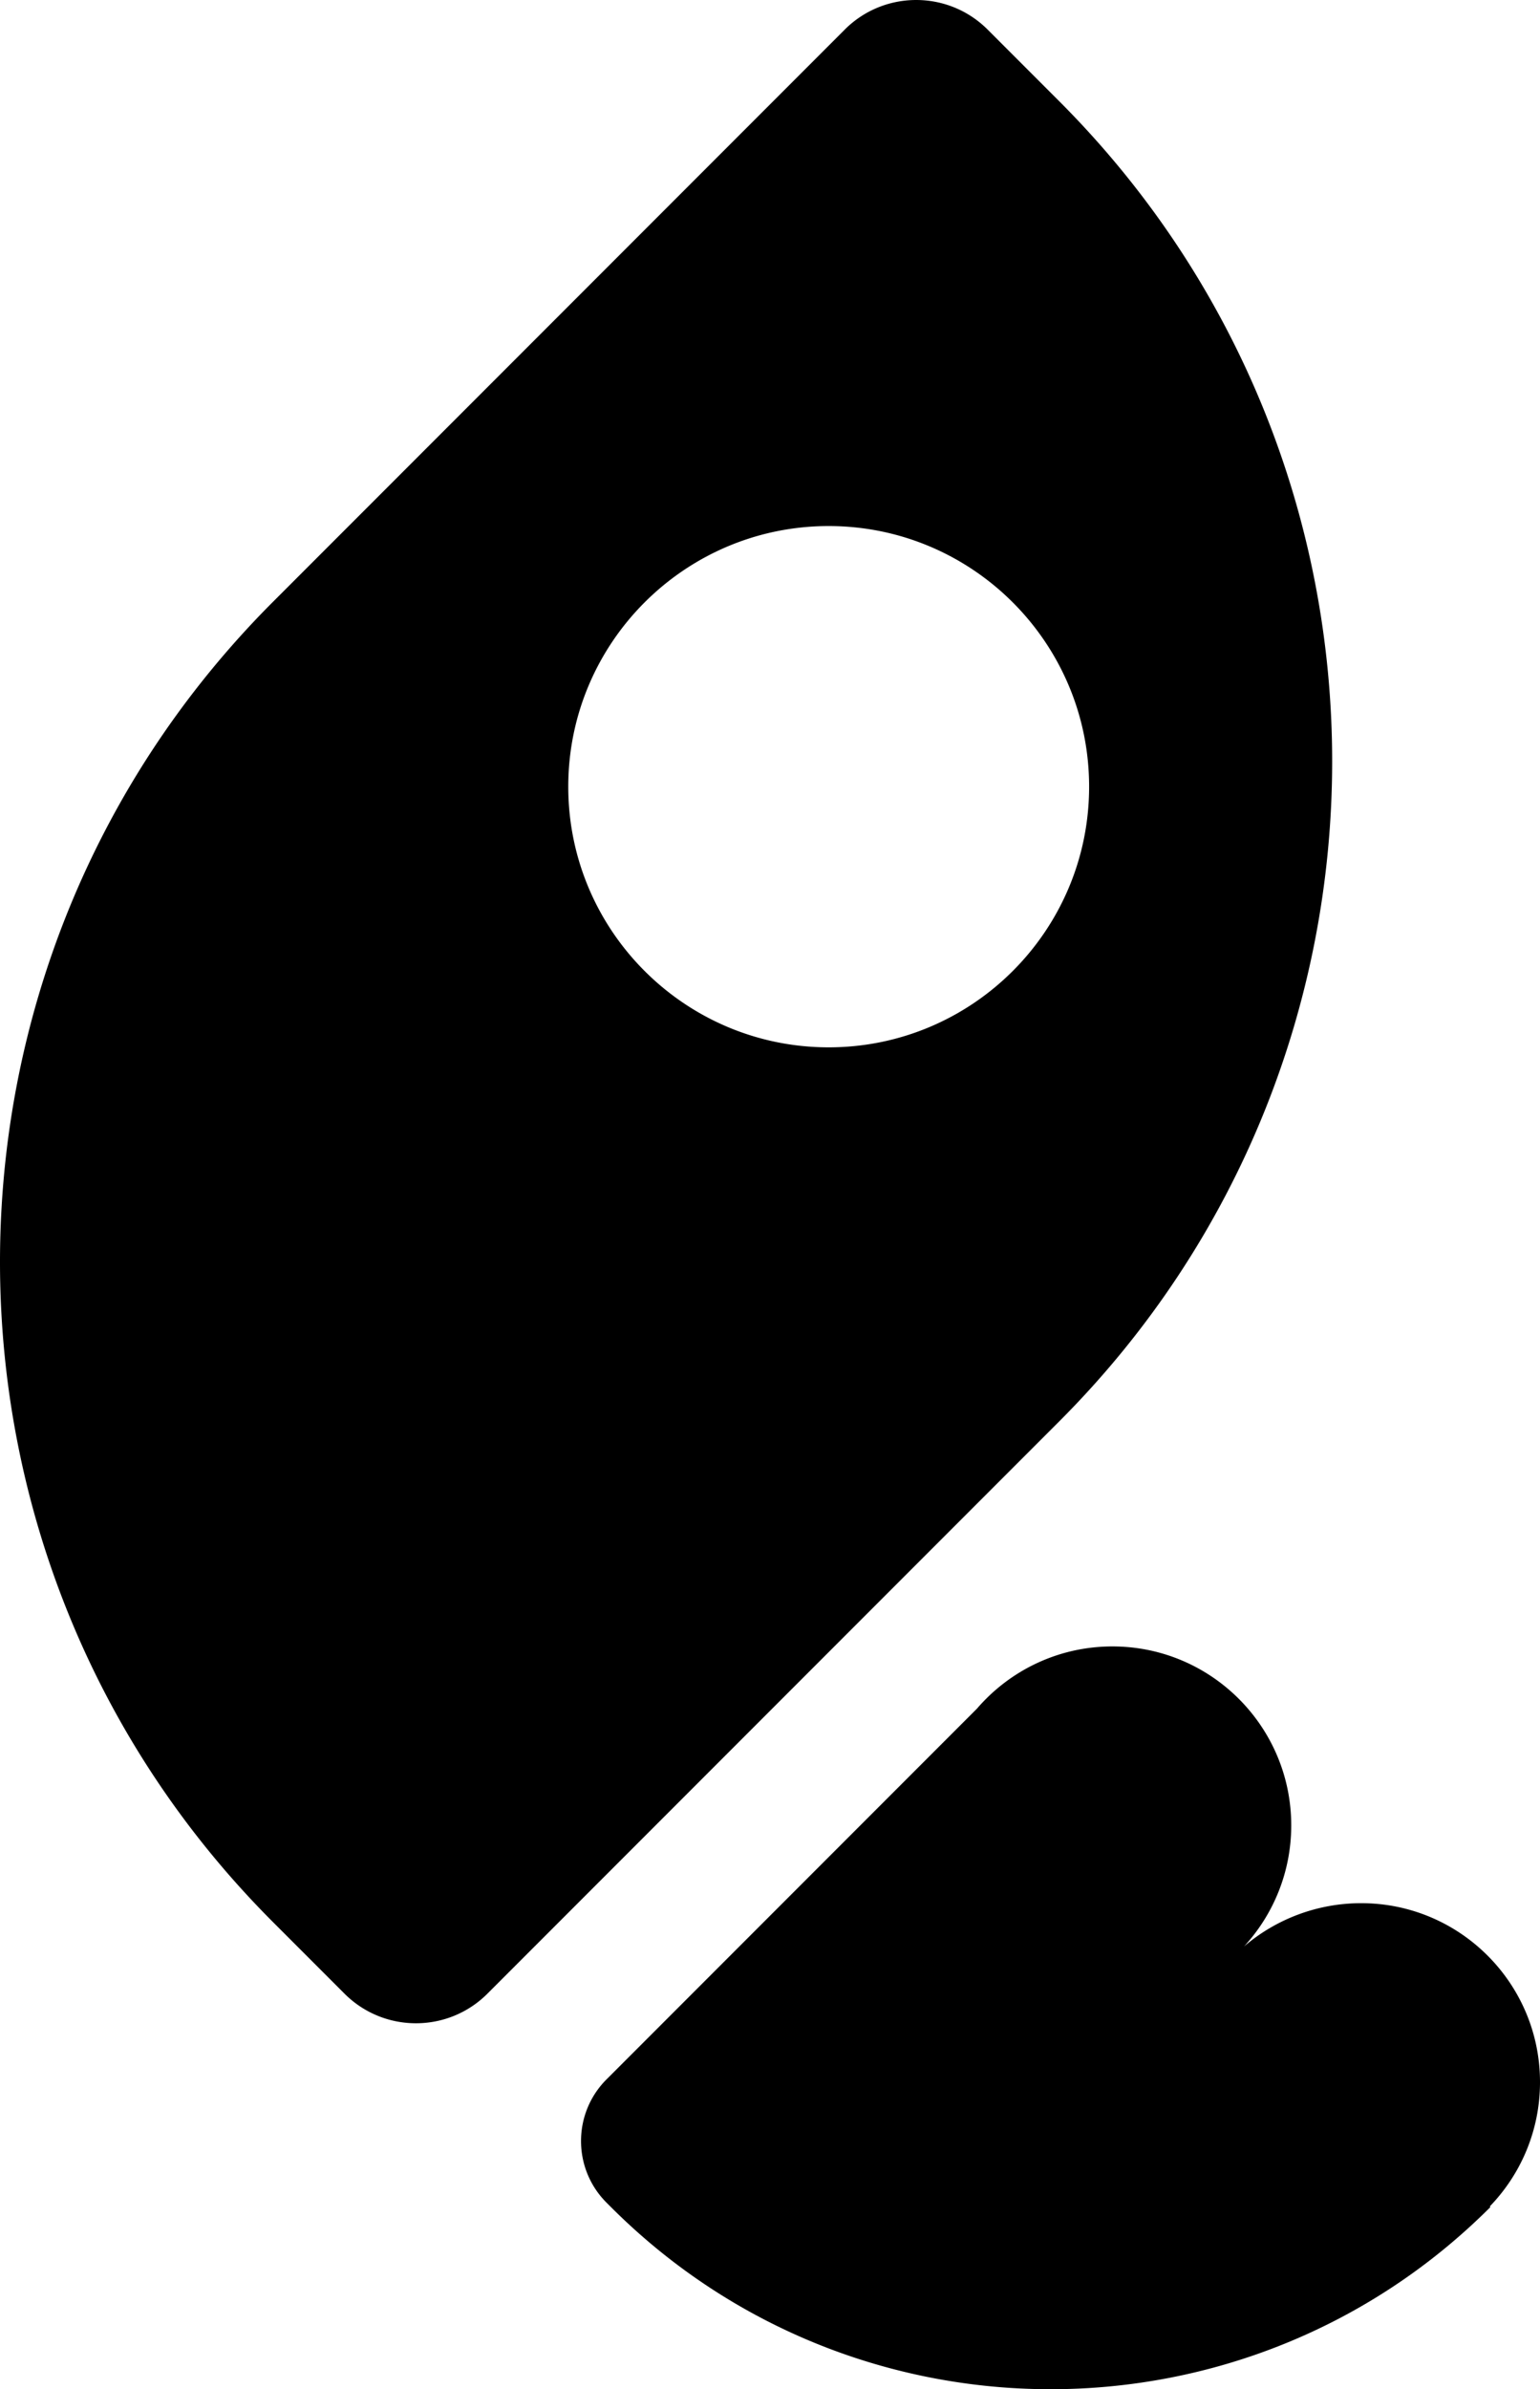 <?xml version="1.0" encoding="UTF-8" standalone="no"?>
<svg
   width="330.292"
   height="512"
   fill="none"
   version="1.1"
   id="svg4"
   sodipodi:docname="iceshrimp.svg"
   inkscape:version="1.3.2 (091e20ef0f, 2023-11-25)"
   xmlns:inkscape="http://www.inkscape.org/namespaces/inkscape"
   xmlns:sodipodi="http://sodipodi.sourceforge.net/DTD/sodipodi-0.dtd"
   xmlns="http://www.w3.org/2000/svg"
   xmlns:svg="http://www.w3.org/2000/svg">
  <sodipodi:namedview
     id="namedview4"
     pagecolor="#ffffff"
     bordercolor="#000000"
     borderopacity="0.25"
     inkscape:showpageshadow="2"
     inkscape:pageopacity="0.0"
     inkscape:pagecheckerboard="0"
     inkscape:deskcolor="#d1d1d1"
     inkscape:zoom="0.84570313"
     inkscape:cx="167.90762"
     inkscape:cy="247.13164"
     inkscape:window-width="1896"
     inkscape:window-height="1052"
     inkscape:window-x="24"
     inkscape:window-y="0"
     inkscape:window-maximized="1"
     inkscape:current-layer="svg4" />
  <defs
     id="defs1">
    <clipPath
       clipPathUnits="userSpaceOnUse"
       id="clipPath6">
      <g
         id="g7">
        <rect
           rx="20"
           ry="20"
           width="512"
           height="512"
           id="rect6"
           x="0"
           y="0" />
      </g>
    </clipPath>
  </defs>
  <g
     class="frame-children"
     id="g3"
     clip-path="none"
     transform="translate(-90.854)">
    <path
       d="m 220.935,472.016 c -7.287,-7.288 -7.287,-19.121 0,-26.409 l 79.46,-79.46 c 7.034,-8.157 17.443,-13.324 29.049,-13.324 21.165,0 38.348,17.183 38.348,38.348 0,10.005 -3.839,19.12 -10.124,25.95 a 38.653,38.653 0 0 1 25.13,-9.277 c 21.165,0 38.348,17.183 38.348,38.348 0,10.342 -4.102,19.733 -10.767,26.633 l 0.134,0.134 c -52.055,52.055 -136.58,52.055 -188.635,0 z m 135.23,-53.405 c 0.474,-0.457 0.959,-0.902 1.455,-1.335 M 272.028,6.344 c 8.459,-8.459 22.194,-8.459 30.653,0 l 15.327,15.327 c 78.082,78.082 78.082,204.868 0,282.951 L 195.395,427.234 c -8.459,8.459 -22.194,8.459 -30.653,0 l -15.326,-15.326 c -78.083,-78.083 -78.083,-204.869 0,-282.952 z m -3.44,106.387 c -30.828,0 -55.855,25.028 -55.855,55.855 0,30.827 25.027,55.854 55.855,55.854 30.827,0 55.854,-25.027 55.854,-55.854 0,-30.827 -25.027,-55.855 -55.854,-55.855 z"
       style="fill:#000000;fill-opacity:1"
       class="fills"
       id="path2" />
  </g>
</svg>
